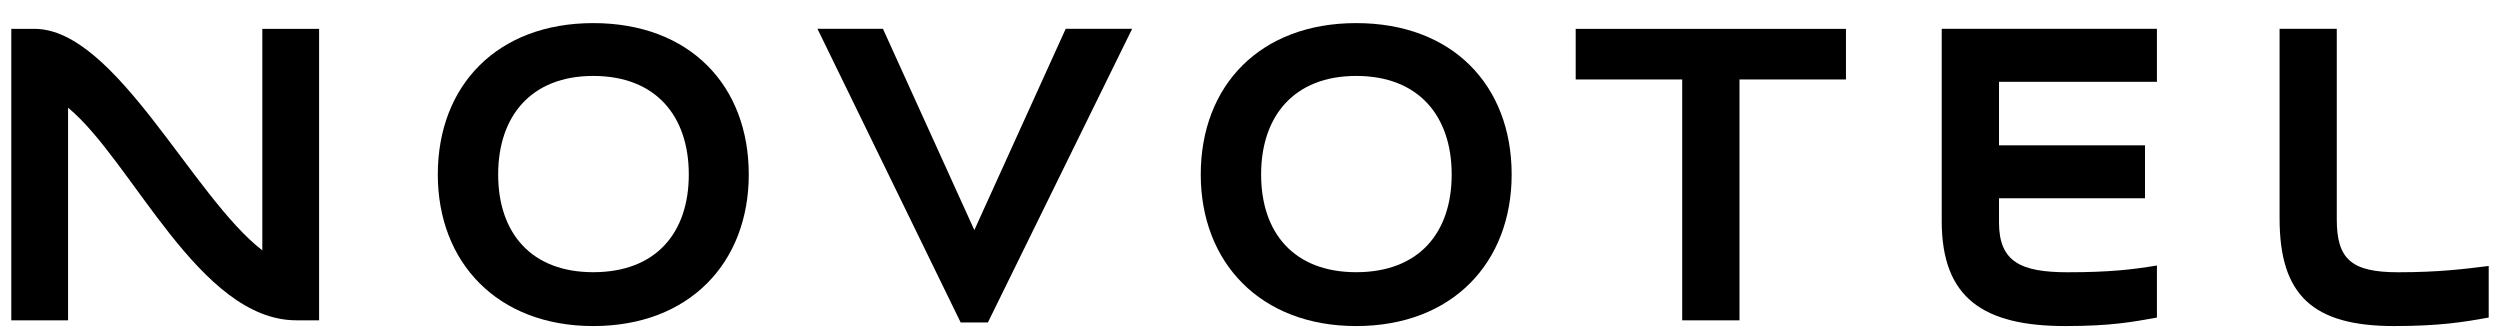 <?xml version="1.0" encoding="UTF-8"?><svg version="1.1" width="83px" height="11px" viewBox="0 0 83.0 11.0" xmlns="http://www.w3.org/2000/svg" xmlns:xlink="http://www.w3.org/1999/xlink"><defs><clipPath id="i0"><path d="M1440,0 L1440,6349 L0,6349 L0,0 L1440,0 Z"></path></clipPath><clipPath id="i1"><path d="M10.219,0 L10.219,9.676 L0,9.676 L0,0 L10.219,0 Z"></path></clipPath><clipPath id="i2"><path d="M0.77,0 C3.459,0 6.024,5.583 8.334,7.353 L8.334,0 L10.219,0 L10.219,9.676 L9.465,9.676 C6.234,9.676 4.016,4.374 1.885,2.618 L1.885,9.676 L0,9.676 L0,0 L0.77,0 Z"></path></clipPath><clipPath id="i3"><path d="M10.324,0 L10.324,10.058 L0,10.058 L0,0 L10.324,0 Z"></path></clipPath><clipPath id="i4"><path d="M5.16,0 C8.363,0 10.324,2.067 10.324,5.026 C10.324,7.944 8.363,10.058 5.16,10.058 C1.977,10.058 0,7.944 0,5.026 C0,2.067 1.977,0 5.16,0 Z M5.16,1.754 C3.096,1.754 2.004,3.092 2.004,5.026 C2.004,6.963 3.096,8.27 5.16,8.27 C7.244,8.27 8.333,6.963 8.333,5.026 C8.333,3.092 7.244,1.754 5.16,1.754 Z"></path></clipPath><clipPath id="i5"><path d="M2.174,0 L5.208,6.682 L8.241,0 L10.447,0 L5.658,9.749 L4.754,9.749 L0,0 L2.174,0 Z"></path></clipPath><clipPath id="i6"><path d="M10.322,0 L10.322,10.058 L0,10.058 L0,0 L10.322,0 Z"></path></clipPath><clipPath id="i7"><path d="M5.16,0 C8.36,0 10.322,2.067 10.322,5.026 C10.322,7.944 8.36,10.058 5.16,10.058 C1.977,10.058 0,7.944 0,5.026 C0,2.067 1.977,0 5.16,0 Z M5.16,1.754 C3.093,1.754 2.004,3.092 2.004,5.026 C2.004,6.963 3.093,8.27 5.16,8.27 C7.242,8.27 8.331,6.963 8.331,5.026 C8.331,3.092 7.242,1.754 5.16,1.754 Z"></path></clipPath><clipPath id="i8"><path d="M8.973,0 L8.973,1.68 L5.438,1.68 L5.438,9.676 L3.536,9.676 L3.536,1.68 L0,1.68 L0,0 L8.973,0 Z"></path></clipPath><clipPath id="i9"><path d="M7.145,0 L7.145,9.868 L0,9.868 L0,0 L7.145,0 Z"></path></clipPath><clipPath id="i10"><path d="M7.145,0 L7.145,1.759 L1.902,1.759 L1.902,3.869 L6.749,3.869 L6.749,5.625 L1.902,5.625 L1.902,6.43 C1.902,7.738 2.628,8.082 4.185,8.082 C5.571,8.082 6.326,7.993 7.145,7.858 L7.145,9.586 C6.326,9.733 5.618,9.868 4.108,9.868 C1.394,9.868 0,8.948 0,6.383 L0,0 L7.145,0 Z"></path></clipPath><clipPath id="i11"><path d="M6.943,0 L6.943,9.868 L0,9.868 L0,0 L6.943,0 Z"></path></clipPath><clipPath id="i12"><path d="M1.899,0 L1.899,6.324 C1.899,7.651 2.385,8.082 3.94,8.082 C5.283,8.082 6.13,7.975 6.943,7.873 L6.943,9.586 C6.13,9.733 5.314,9.868 3.805,9.868 C1.101,9.868 0,8.843 0,6.295 L0,0 L1.899,0 Z"></path></clipPath></defs><g transform="translate(-515.0 -2465.0)"><g clip-path="url(#i0)"><g transform="translate(120.0 1910.0)"><g transform="translate(120.0 60.0)"><g transform="translate(0.0 465.0)"><g transform="translate(105.0 0.0)"><g transform="translate(141.0 0.0)"><g transform="translate(29.375 30.767)"><g transform="translate(0.0 0.191)"><g clip-path="url(#i1)"><g transform="translate(-0 0.0)"><g clip-path="url(#i2)"><polygon points="0,0 10.219,0 10.219,9.676 0,9.676 0,0" stroke="none" fill="#000000"></polygon></g></g></g></g><g transform="translate(14.16 0.0)"><g clip-path="url(#i3)"><g transform="translate(0.0 -0)"><g clip-path="url(#i4)"><polygon points="0,0 10.324,0 10.324,10.058 0,10.058 0,0" stroke="none" fill="#000000"></polygon></g></g></g></g><g transform="translate(26.765 0.19)"><g clip-path="url(#i5)"><polygon points="0,0 10.447,0 10.447,9.749 0,9.749 0,0" stroke="none" fill="#000000"></polygon></g></g><g transform="translate(39.49 0.0)"><g clip-path="url(#i6)"><g transform="translate(0.0 -0)"><g clip-path="url(#i7)"><polygon points="0,0 10.322,0 10.322,10.058 0,10.058 0,0" stroke="none" fill="#000000"></polygon></g></g></g></g><g transform="translate(51.938 0.191)"><g clip-path="url(#i8)"><polygon points="0,0 8.973,0 8.973,9.676 0,9.676 0,0" stroke="none" fill="#000000"></polygon></g></g><g transform="translate(64.09 0.19)"><g clip-path="url(#i9)"><g clip-path="url(#i10)"><polygon points="0,0 7.145,0 7.145,9.868 0,9.868 0,0" stroke="none" fill="#000000"></polygon></g></g></g><g transform="translate(75.307 0.19)"><g clip-path="url(#i11)"><g clip-path="url(#i12)"><polygon points="0,0 6.943,0 6.943,9.868 0,9.868 0,0" stroke="none" fill="#000000"></polygon></g></g></g></g></g></g></g></g></g></g></g></svg>